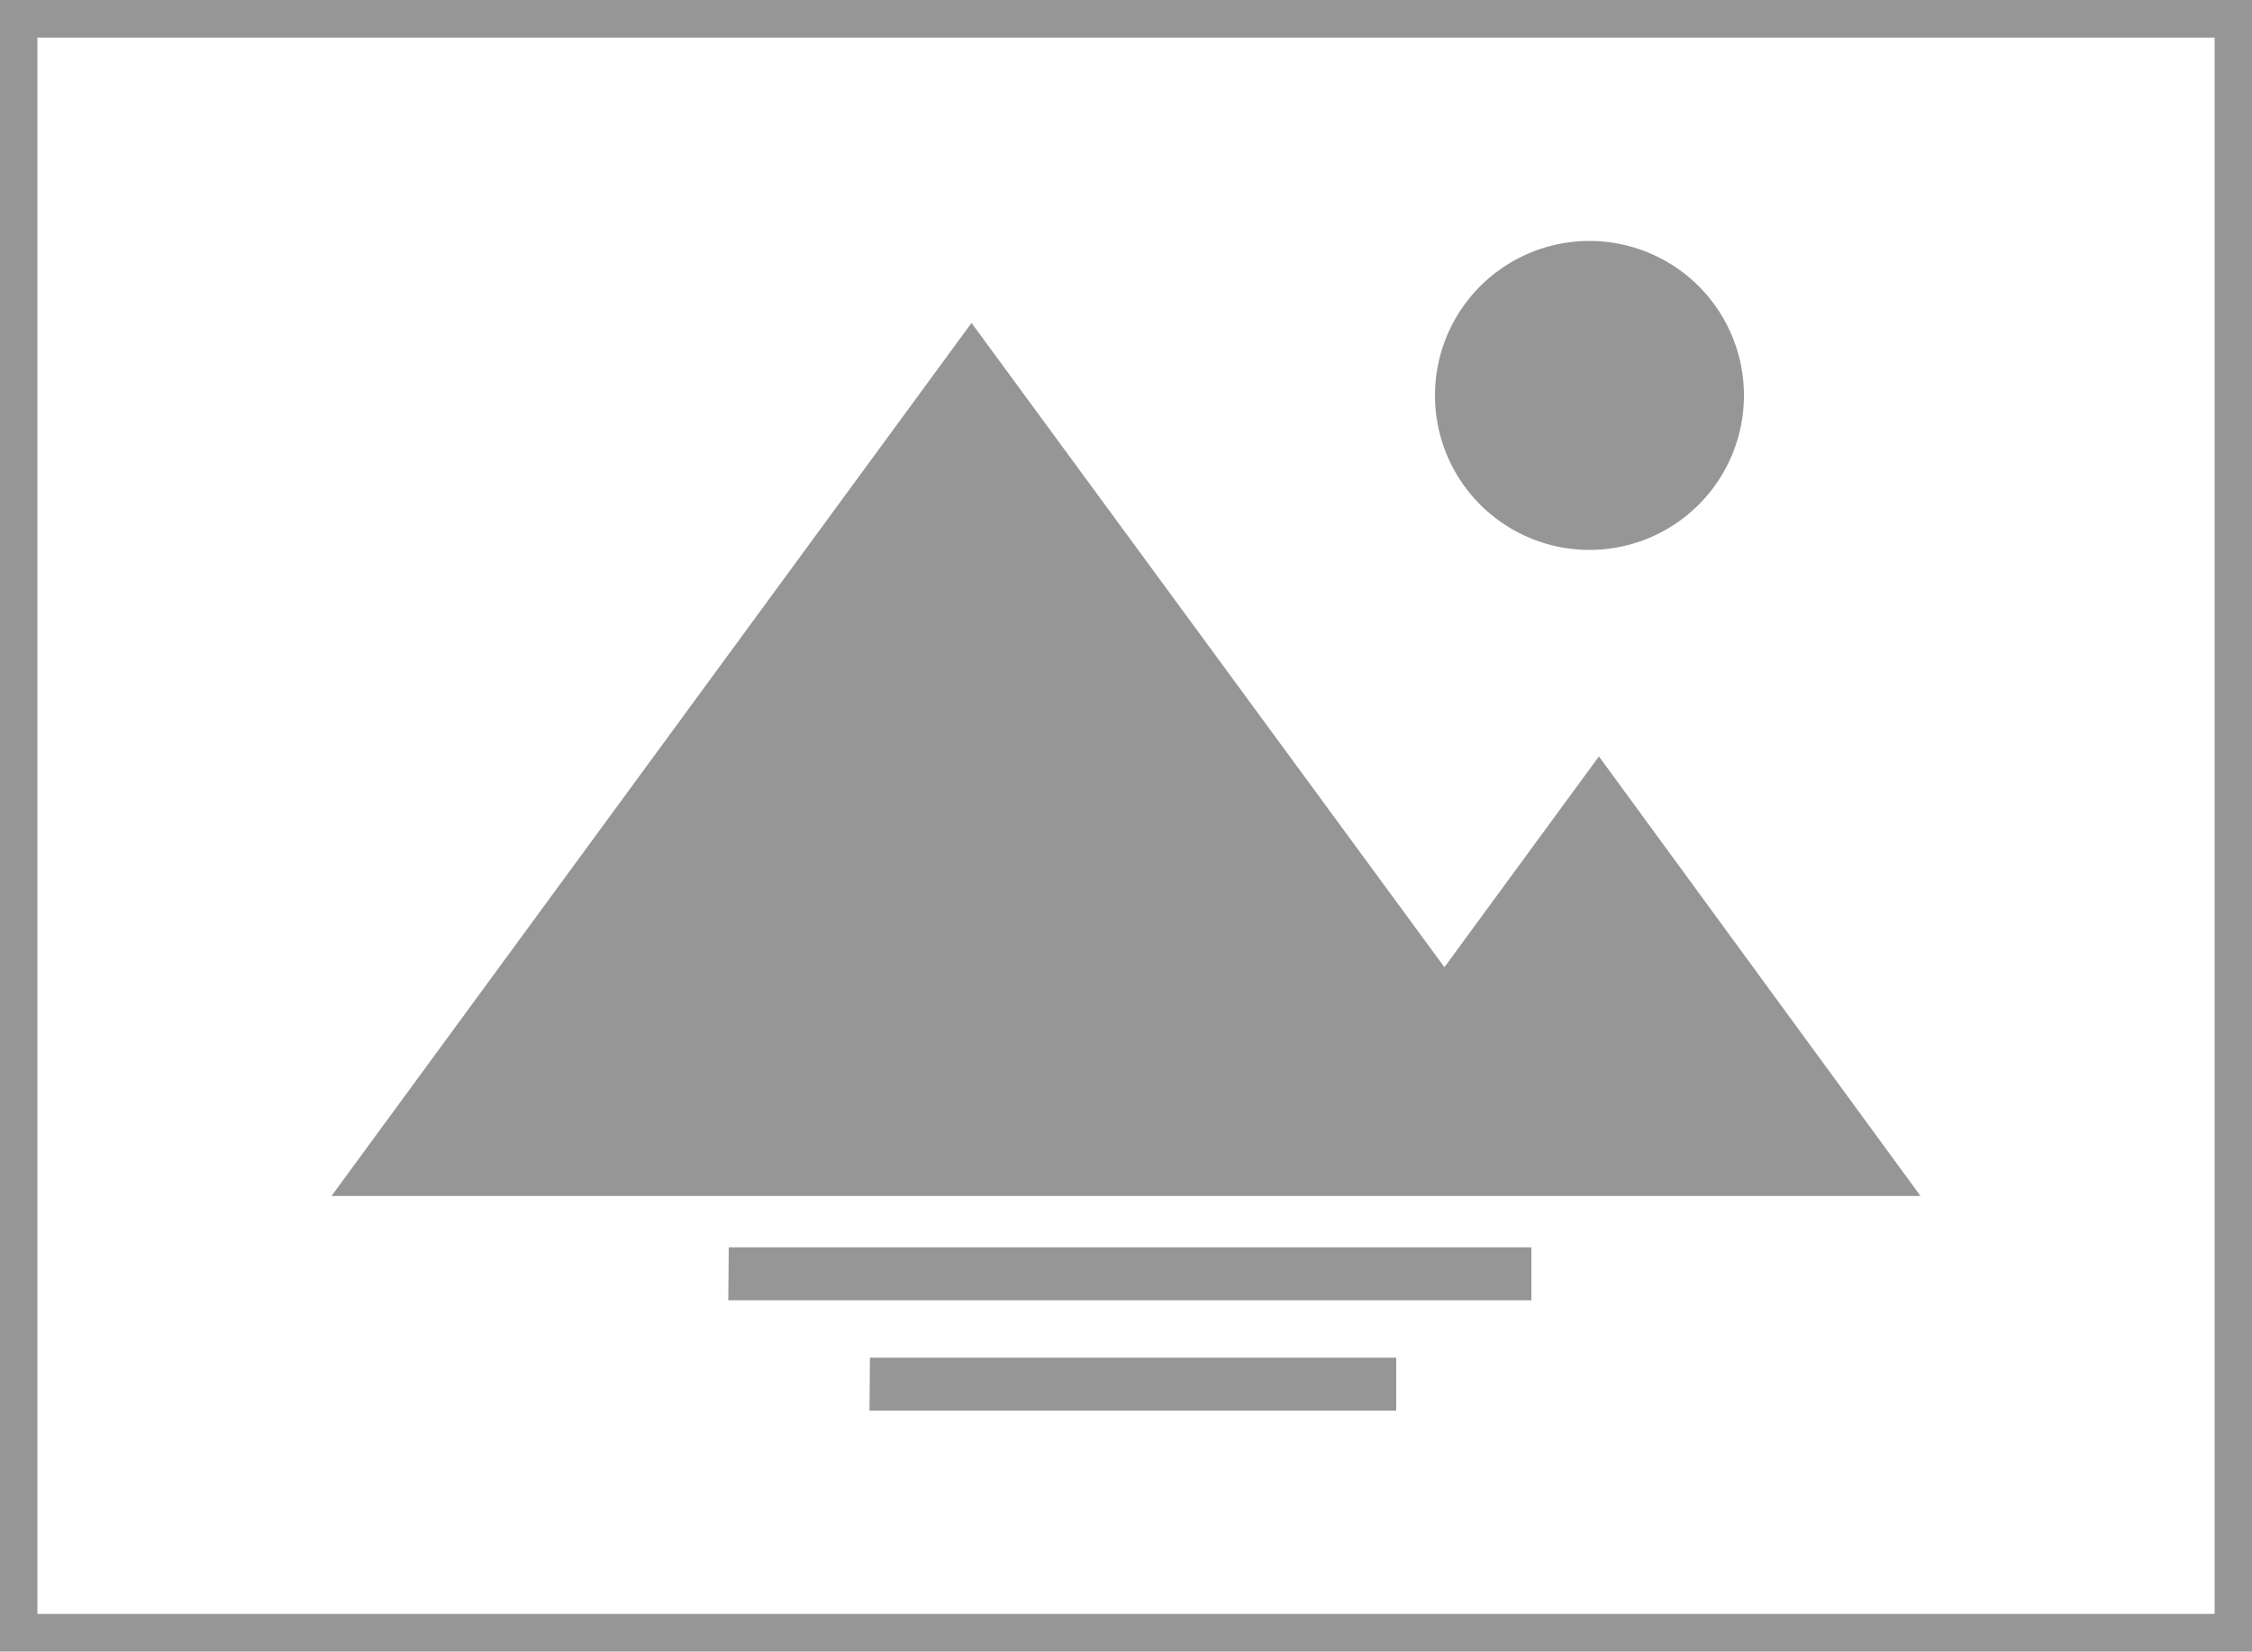 <?xml version="1.0" encoding="iso-8859-1"?>
<svg version="1.1" xmlns="http://www.w3.org/2000/svg" x="0px" y="0px" viewBox="0 0 100 73.34" xml:space="preserve">
  <path d="M0,0V73.34H100V0ZM98.34,71.67H1.66v-70H98.34Zm-66-13.93H68V55.39H32.36Zm6.27,4.9H62V60.29H38.63ZM70.58,24.42a6.86,6.86,0,1,0-6.86-6.86A6.86,6.86,0,0,0,70.58,24.42ZM71,33.59l-6.86,9.36-21-28.61L14.72,53.11H85.28Z" fill="#969696"/>
</svg>

